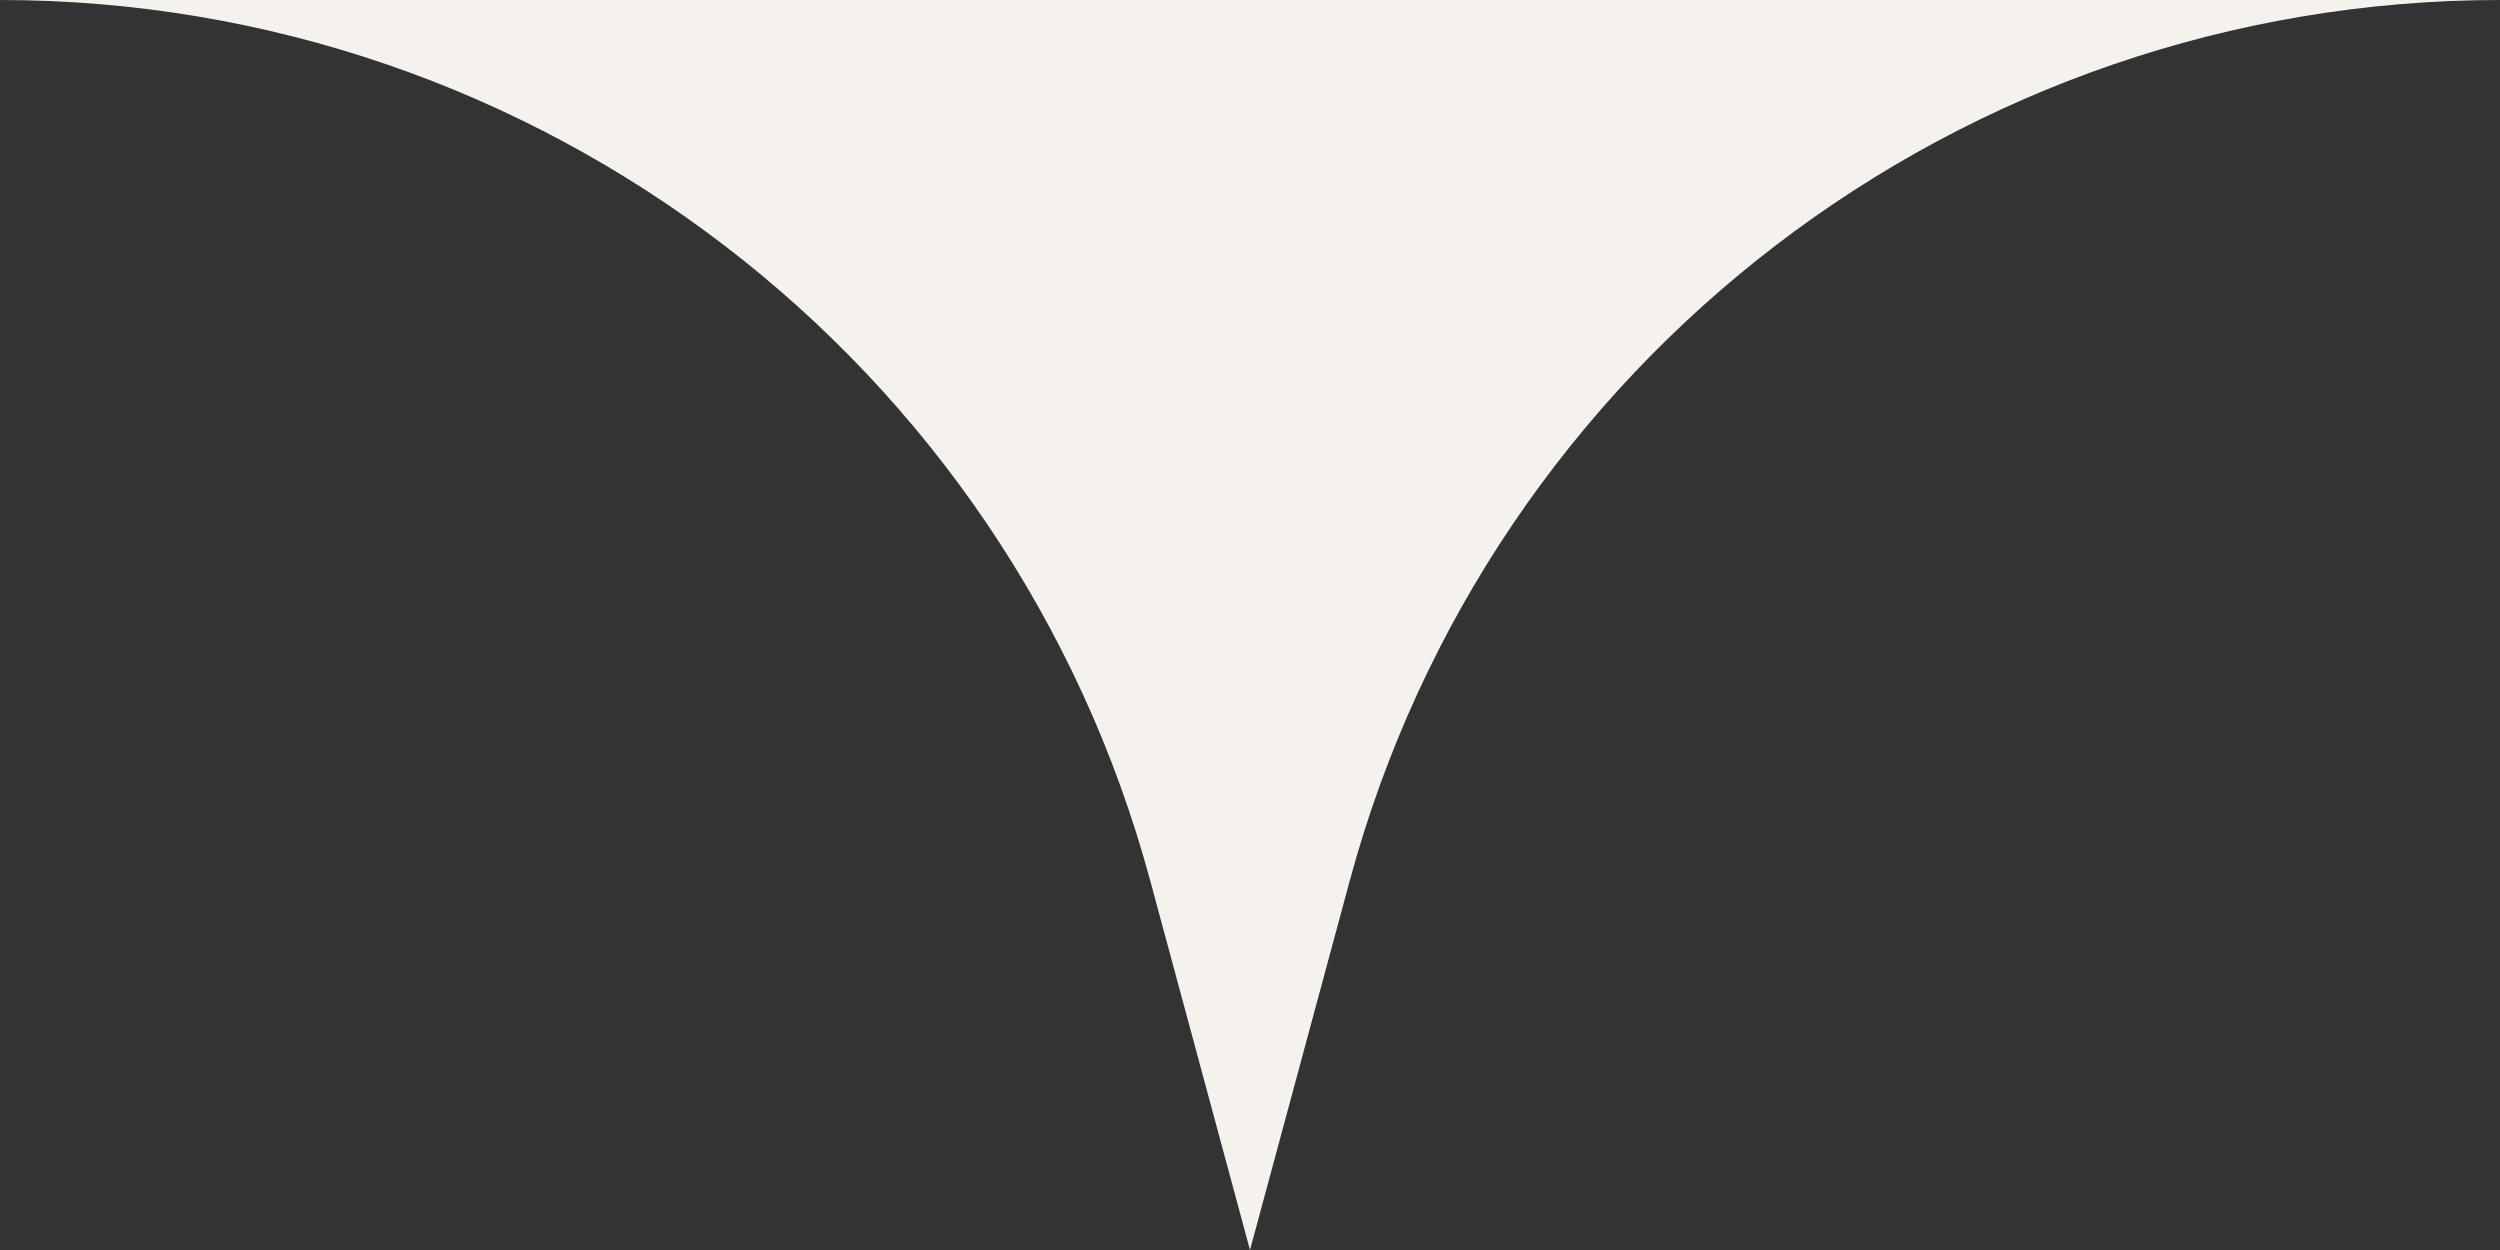 <?xml version="1.0" encoding="UTF-8"?> <svg xmlns="http://www.w3.org/2000/svg" width="38" height="19" viewBox="0 0 38 19" fill="none"><rect x="0" y="0" width="38" height="19" fill="#333333" stroke="none"/> <path d="M19 -5.132L24.132 -5.132L38 -0C29.816 -0 22.649 5.488 20.516 13.388L19 19L17.484 13.388C15.351 5.488 8.184 -0 0 -0L13.868 -5.132L19 -5.132Z" fill="#F5F2ED"></path> </svg> 